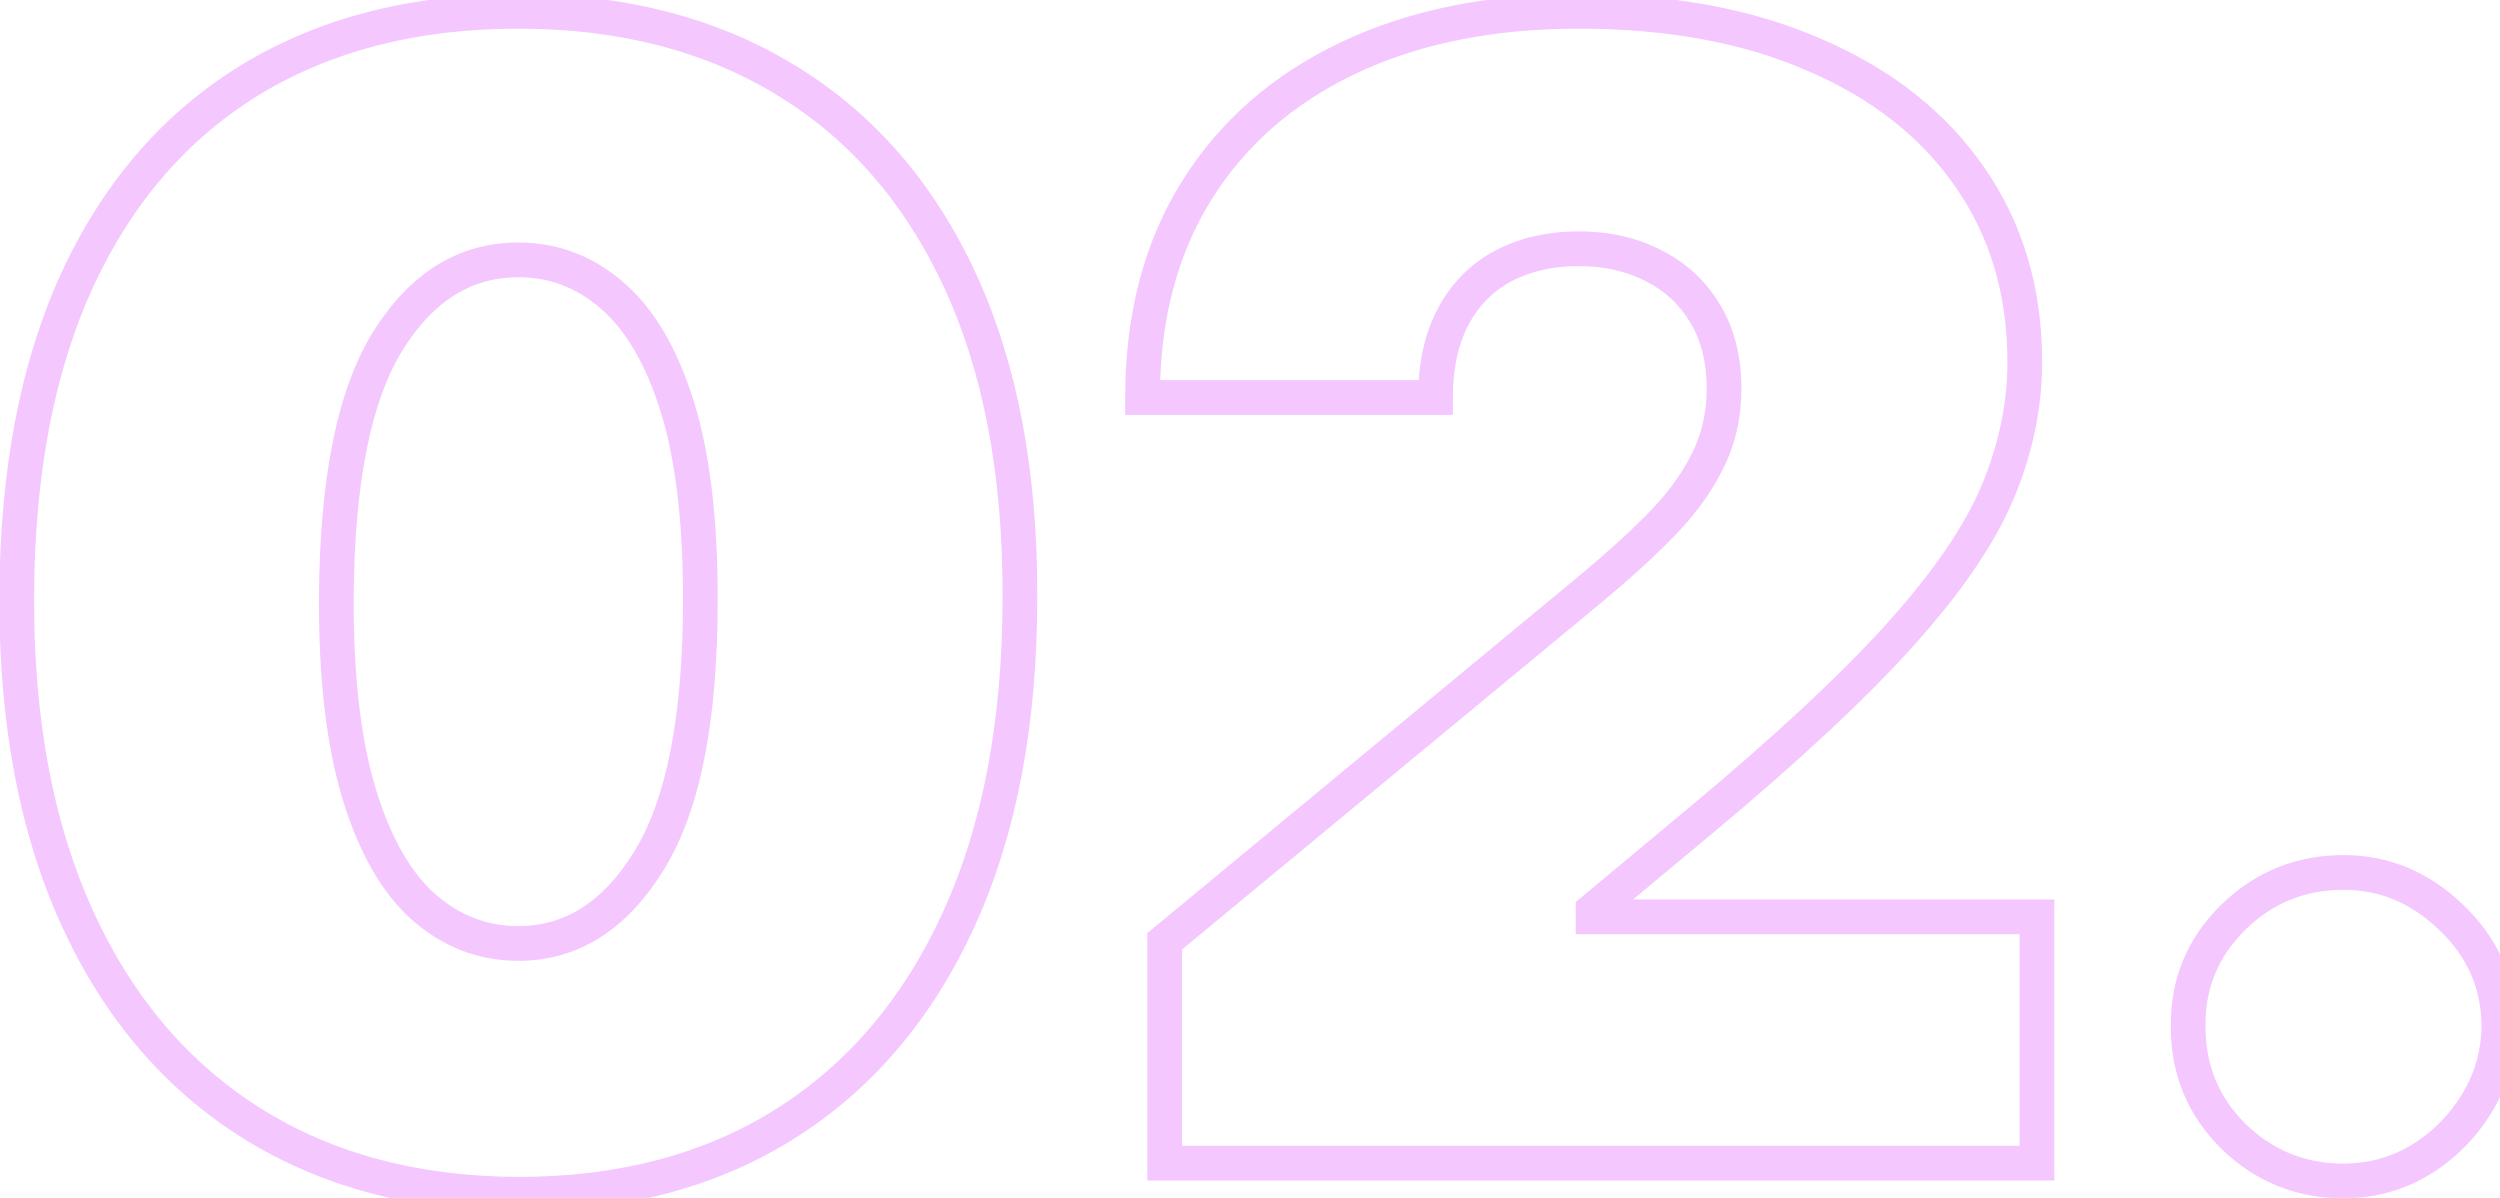 <svg width="144" height="69" viewBox="0 0 144 69" fill="none" xmlns="http://www.w3.org/2000/svg">
<mask id="path-1-outside-1_745_20697" maskUnits="userSpaceOnUse" x="-1" y="-1" width="146" height="71" fill="black">
<rect fill="white" x="-1" y="-1" width="146" height="71"/>
<path d="M29.855 68.79C23.91 68.769 18.776 67.394 14.45 64.667C10.125 61.94 6.79 58.008 4.447 52.874C2.103 47.739 0.942 41.581 0.963 34.401C0.984 27.199 2.156 21.084 4.479 16.055C6.822 11.027 10.146 7.202 14.45 4.582C18.776 1.961 23.91 0.651 29.855 0.651C35.8 0.651 40.935 1.972 45.26 4.614C49.585 7.234 52.92 11.059 55.264 16.087C57.607 21.116 58.769 27.22 58.747 34.401C58.747 41.624 57.575 47.803 55.231 52.938C52.888 58.072 49.553 62.004 45.228 64.731C40.924 67.437 35.8 68.79 29.855 68.79ZM29.855 54.344C32.923 54.344 35.438 52.746 37.398 49.55C39.379 46.332 40.359 41.283 40.338 34.401C40.338 29.905 39.891 26.229 38.996 23.374C38.101 20.519 36.865 18.41 35.288 17.046C33.712 15.661 31.901 14.969 29.855 14.969C26.787 14.969 24.283 16.524 22.345 19.635C20.405 22.746 19.415 27.668 19.372 34.401C19.351 38.981 19.788 42.753 20.683 45.715C21.577 48.655 22.813 50.828 24.39 52.234C25.988 53.641 27.81 54.344 29.855 54.344ZM67.089 67V54.216L91.506 34.017C93.126 32.675 94.511 31.418 95.661 30.246C96.833 29.053 97.728 27.827 98.346 26.57C98.985 25.313 99.305 23.918 99.305 22.384C99.305 20.7 98.942 19.262 98.218 18.069C97.515 16.876 96.535 15.96 95.278 15.32C94.021 14.66 92.572 14.329 90.931 14.329C89.29 14.329 87.842 14.66 86.585 15.32C85.349 15.981 84.39 16.95 83.708 18.229C83.026 19.507 82.685 21.062 82.685 22.895H65.81C65.81 18.293 66.844 14.329 68.91 11.006C70.977 7.682 73.896 5.125 77.668 3.335C81.439 1.545 85.86 0.651 90.931 0.651C96.173 0.651 100.711 1.492 104.546 3.175C108.403 4.837 111.375 7.181 113.463 10.207C115.572 13.232 116.627 16.78 116.627 20.849C116.627 23.364 116.105 25.867 115.061 28.36C114.017 30.832 112.142 33.57 109.436 36.574C106.73 39.578 102.884 43.158 97.898 47.312L91.762 52.426V52.81H117.33V67H67.089ZM134.988 68.023C132.517 68.023 130.397 67.16 128.628 65.434C126.881 63.687 126.018 61.567 126.039 59.074C126.018 56.645 126.881 54.568 128.628 52.842C130.397 51.116 132.517 50.253 134.988 50.253C137.332 50.253 139.399 51.116 141.189 52.842C143 54.568 143.916 56.645 143.937 59.074C143.916 60.736 143.479 62.249 142.627 63.612C141.796 64.954 140.709 66.031 139.367 66.84C138.025 67.629 136.565 68.023 134.988 68.023Z"/>
</mask>
<path d="M29.855 68.79L29.852 69.79H29.855V68.79ZM14.45 64.667L13.917 65.513L14.45 64.667ZM4.447 52.874L3.537 53.289L4.447 52.874ZM0.963 34.401L1.963 34.404V34.404L0.963 34.401ZM4.479 16.055L3.572 15.633L3.571 15.636L4.479 16.055ZM14.45 4.582L13.932 3.726L13.93 3.728L14.45 4.582ZM45.26 4.614L44.739 5.467L44.742 5.469L45.26 4.614ZM55.264 16.087L56.17 15.665L55.264 16.087ZM58.747 34.401L57.747 34.398V34.401H58.747ZM55.231 52.938L56.141 53.353L55.231 52.938ZM45.228 64.731L45.76 65.577L45.761 65.577L45.228 64.731ZM37.398 49.55L36.546 49.025L36.545 49.027L37.398 49.55ZM40.338 34.401H39.338L39.338 34.404L40.338 34.401ZM38.996 23.374L39.95 23.075L38.996 23.374ZM35.288 17.046L34.628 17.797L34.634 17.802L35.288 17.046ZM22.345 19.635L21.496 19.106H21.496L22.345 19.635ZM19.372 34.401L18.372 34.394L18.372 34.396L19.372 34.401ZM20.683 45.715L19.725 46.004L19.726 46.006L20.683 45.715ZM24.39 52.234L23.724 52.981L23.729 52.985L24.39 52.234ZM29.859 67.79C24.071 67.769 19.126 66.433 14.984 63.821L13.917 65.513C18.425 68.356 23.75 69.768 29.852 69.79L29.859 67.79ZM14.984 63.821C10.84 61.208 7.628 57.435 5.356 52.458L3.537 53.289C5.953 58.582 9.41 62.671 13.917 65.513L14.984 63.821ZM5.356 52.458C3.087 47.485 1.942 41.478 1.963 34.404L-0.037 34.398C-0.059 41.684 1.119 47.992 3.537 53.289L5.356 52.458ZM1.963 34.404C1.984 27.304 3.14 21.34 5.387 16.475L3.571 15.636C1.173 20.828 -0.015 27.093 -0.037 34.398L1.963 34.404ZM5.385 16.478C7.654 11.61 10.852 7.944 14.97 5.436L13.93 3.728C9.441 6.461 5.991 10.444 3.572 15.633L5.385 16.478ZM14.969 5.437C19.112 2.926 24.061 1.651 29.855 1.651V-0.349C23.76 -0.349 18.439 0.995 13.932 3.726L14.969 5.437ZM29.855 1.651C35.648 1.651 40.596 2.936 44.739 5.467L45.781 3.76C41.274 1.007 35.951 -0.349 29.855 -0.349V1.651ZM44.742 5.469C48.881 7.977 52.089 11.643 54.357 16.51L56.17 15.665C53.751 10.475 50.289 6.492 45.778 3.758L44.742 5.469ZM54.357 16.51C56.623 21.372 57.768 27.323 57.747 34.398L59.747 34.404C59.769 27.118 58.591 20.86 56.17 15.665L54.357 16.51ZM57.747 34.401C57.747 41.519 56.592 47.549 54.322 52.522L56.141 53.353C58.559 48.056 59.747 41.728 59.747 34.401H57.747ZM54.322 52.522C52.05 57.499 48.838 61.272 44.695 63.885L45.761 65.577C50.268 62.735 53.725 58.646 56.141 53.353L54.322 52.522ZM44.696 63.884C40.577 66.474 35.644 67.79 29.855 67.79V69.79C35.956 69.79 41.271 68.4 45.76 65.577L44.696 63.884ZM29.855 55.344C33.352 55.344 36.155 53.489 38.25 50.072L36.545 49.027C34.72 52.003 32.494 53.344 29.855 53.344V55.344ZM38.249 50.074C40.38 46.615 41.359 41.335 41.338 34.398L39.338 34.404C39.359 41.231 38.379 46.05 36.546 49.025L38.249 50.074ZM41.338 34.401C41.338 29.849 40.886 26.063 39.95 23.075L38.041 23.673C38.895 26.396 39.338 29.961 39.338 34.401H41.338ZM39.95 23.075C39.022 20.116 37.708 17.817 35.943 16.29L34.634 17.802C36.022 19.003 37.179 20.922 38.041 23.673L39.95 23.075ZM35.948 16.295C34.194 14.754 32.15 13.969 29.855 13.969V15.969C31.651 15.969 33.229 16.568 34.628 17.797L35.948 16.295ZM29.855 13.969C26.37 13.969 23.576 15.769 21.496 19.106L23.193 20.164C24.991 17.28 27.204 15.969 29.855 15.969V13.969ZM21.496 19.106C19.407 22.457 18.415 27.608 18.372 34.394L20.372 34.407C20.414 27.727 21.404 23.035 23.193 20.164L21.496 19.106ZM18.372 34.396C18.351 39.033 18.791 42.913 19.725 46.004L21.64 45.425C20.784 42.593 20.351 38.93 20.372 34.405L18.372 34.396ZM19.726 46.006C20.651 49.046 21.962 51.409 23.724 52.981L25.055 51.488C23.664 50.247 22.503 48.263 21.639 45.423L19.726 46.006ZM23.729 52.985C25.502 54.545 27.556 55.344 29.855 55.344V53.344C28.064 53.344 26.474 52.736 25.05 51.484L23.729 52.985ZM67.089 67H66.089V68H67.089V67ZM67.089 54.216L66.451 53.445L66.089 53.745V54.216H67.089ZM91.506 34.017L92.144 34.788L92.145 34.787L91.506 34.017ZM95.661 30.246L94.948 29.545L94.948 29.545L95.661 30.246ZM98.346 26.57L97.454 26.117L97.448 26.129L98.346 26.57ZM98.218 18.069L97.356 18.577L97.363 18.588L98.218 18.069ZM95.278 15.32L94.812 16.206L94.825 16.212L95.278 15.32ZM86.585 15.32L86.119 14.435L86.113 14.438L86.585 15.32ZM83.708 18.229L82.826 17.758L83.708 18.229ZM82.685 22.895V23.895H83.685V22.895H82.685ZM65.81 22.895H64.81V23.895H65.81V22.895ZM68.91 11.006L68.061 10.478L68.91 11.006ZM77.668 3.335L78.096 4.239L77.668 3.335ZM104.546 3.175L104.144 4.091L104.15 4.094L104.546 3.175ZM113.463 10.207L112.64 10.775L112.643 10.779L113.463 10.207ZM115.061 28.36L115.982 28.749L115.983 28.746L115.061 28.36ZM109.436 36.574L110.179 37.243L109.436 36.574ZM97.898 47.312L98.539 48.081L97.898 47.312ZM91.762 52.426L91.122 51.658L90.762 51.958V52.426H91.762ZM91.762 52.81H90.762V53.81H91.762V52.81ZM117.33 52.81H118.33V51.81H117.33V52.81ZM117.33 67V68H118.33V67H117.33ZM68.089 67V54.216H66.089V67H68.089ZM67.726 54.986L92.144 34.788L90.869 33.246L66.451 53.445L67.726 54.986ZM92.145 34.787C93.783 33.428 95.195 32.148 96.375 30.946L94.948 29.545C93.827 30.687 92.468 31.921 90.868 33.247L92.145 34.787ZM96.375 30.946C97.607 29.691 98.57 28.381 99.243 27.011L97.448 26.129C96.886 27.274 96.059 28.414 94.948 29.545L96.375 30.946ZM99.237 27.024C99.954 25.614 100.305 24.061 100.305 22.384H98.305C98.305 23.774 98.016 25.012 97.454 26.117L99.237 27.024ZM100.305 22.384C100.305 20.555 99.91 18.929 99.073 17.55L97.363 18.588C97.975 19.595 98.305 20.846 98.305 22.384H100.305ZM99.08 17.561C98.278 16.201 97.155 15.153 95.731 14.429L94.825 16.212C95.915 16.766 96.752 17.551 97.356 18.577L99.08 17.561ZM95.743 14.435C94.321 13.688 92.709 13.329 90.931 13.329V15.329C92.435 15.329 93.72 15.631 94.813 16.206L95.743 14.435ZM90.931 13.329C89.154 13.329 87.541 13.688 86.119 14.435L87.05 16.206C88.142 15.631 89.427 15.329 90.931 15.329V13.329ZM86.113 14.438C84.696 15.196 83.597 16.311 82.826 17.758L84.59 18.699C85.182 17.589 86.001 16.766 87.056 16.202L86.113 14.438ZM82.826 17.758C82.049 19.215 81.685 20.941 81.685 22.895H83.685C83.685 21.184 84.004 19.799 84.59 18.699L82.826 17.758ZM82.685 21.895H65.81V23.895H82.685V21.895ZM66.81 22.895C66.81 18.446 67.808 14.673 69.76 11.534L68.061 10.478C65.88 13.986 64.81 18.139 64.81 22.895H66.81ZM69.76 11.534C71.718 8.384 74.486 5.952 78.096 4.239L77.239 2.432C73.306 4.298 70.236 6.98 68.061 10.478L69.76 11.534ZM78.096 4.239C81.708 2.525 85.977 1.651 90.931 1.651V-0.349C85.743 -0.349 81.17 0.566 77.239 2.432L78.096 4.239ZM90.931 1.651C96.068 1.651 100.463 2.476 104.144 4.091L104.948 2.26C100.959 0.509 96.277 -0.349 90.931 -0.349V1.651ZM104.15 4.094C107.86 5.692 110.673 7.925 112.64 10.775L114.286 9.639C112.077 6.437 108.946 3.983 104.942 2.257L104.15 4.094ZM112.643 10.779C114.623 13.619 115.627 16.962 115.627 20.849H117.627C117.627 16.597 116.522 12.845 114.283 9.635L112.643 10.779ZM115.627 20.849C115.627 23.221 115.135 25.594 114.139 27.974L115.983 28.746C117.075 26.14 117.627 23.506 117.627 20.849H115.627ZM114.14 27.971C113.155 30.302 111.358 32.946 108.693 35.905L110.179 37.243C112.926 34.194 114.879 31.361 115.982 28.749L114.14 27.971ZM108.693 35.905C106.032 38.859 102.227 42.404 97.258 46.544L98.539 48.081C103.542 43.911 107.428 40.297 110.179 37.243L108.693 35.905ZM97.258 46.544L91.122 51.658L92.402 53.194L98.539 48.081L97.258 46.544ZM90.762 52.426V52.81H92.762V52.426H90.762ZM91.762 53.81H117.33V51.81H91.762V53.81ZM116.33 52.81V67H118.33V52.81H116.33ZM117.33 66H67.089V68H117.33V66ZM128.628 65.434L127.921 66.141L127.93 66.15L128.628 65.434ZM126.039 59.074L127.039 59.082L127.039 59.074L127.039 59.065L126.039 59.074ZM128.628 52.842L127.93 52.126L127.925 52.13L128.628 52.842ZM141.189 52.842L140.494 53.562L140.499 53.566L141.189 52.842ZM143.937 59.074L144.937 59.087L144.937 59.076L144.937 59.065L143.937 59.074ZM142.627 63.612L141.779 63.082L141.777 63.086L142.627 63.612ZM139.367 66.84L139.873 67.703L139.883 67.697L139.367 66.84ZM134.988 67.023C132.778 67.023 130.908 66.262 129.327 64.718L127.93 66.15C129.885 68.058 132.256 69.023 134.988 69.023V67.023ZM129.335 64.727C127.78 63.171 127.02 61.31 127.039 59.082L125.039 59.065C125.016 61.824 125.982 64.202 127.921 66.141L129.335 64.727ZM127.039 59.065C127.02 56.91 127.774 55.091 129.331 53.553L127.925 52.13C125.988 54.044 125.016 56.38 125.039 59.083L127.039 59.065ZM129.327 53.557C130.908 52.014 132.778 51.253 134.988 51.253V49.253C132.256 49.253 129.885 50.218 127.93 52.126L129.327 53.557ZM134.988 51.253C137.056 51.253 138.879 52.003 140.494 53.562L141.883 52.122C139.919 50.228 137.608 49.253 134.988 49.253V51.253ZM140.499 53.566C142.121 55.111 142.918 56.933 142.937 59.083L144.937 59.065C144.913 56.357 143.879 54.024 141.878 52.118L140.499 53.566ZM142.937 59.061C142.918 60.546 142.531 61.879 141.779 63.082L143.475 64.142C144.427 62.618 144.913 60.925 144.937 59.087L142.937 59.061ZM141.777 63.086C141.028 64.294 140.056 65.257 138.85 65.984L139.883 67.697C141.363 66.804 142.563 65.615 143.477 64.139L141.777 63.086ZM138.86 65.978C137.674 66.675 136.389 67.023 134.988 67.023V69.023C136.741 69.023 138.375 68.582 139.873 67.703L138.86 65.978Z" fill="#F4C7FF" mask="url(#path-1-outside-1_745_20697)"/>
</svg>
